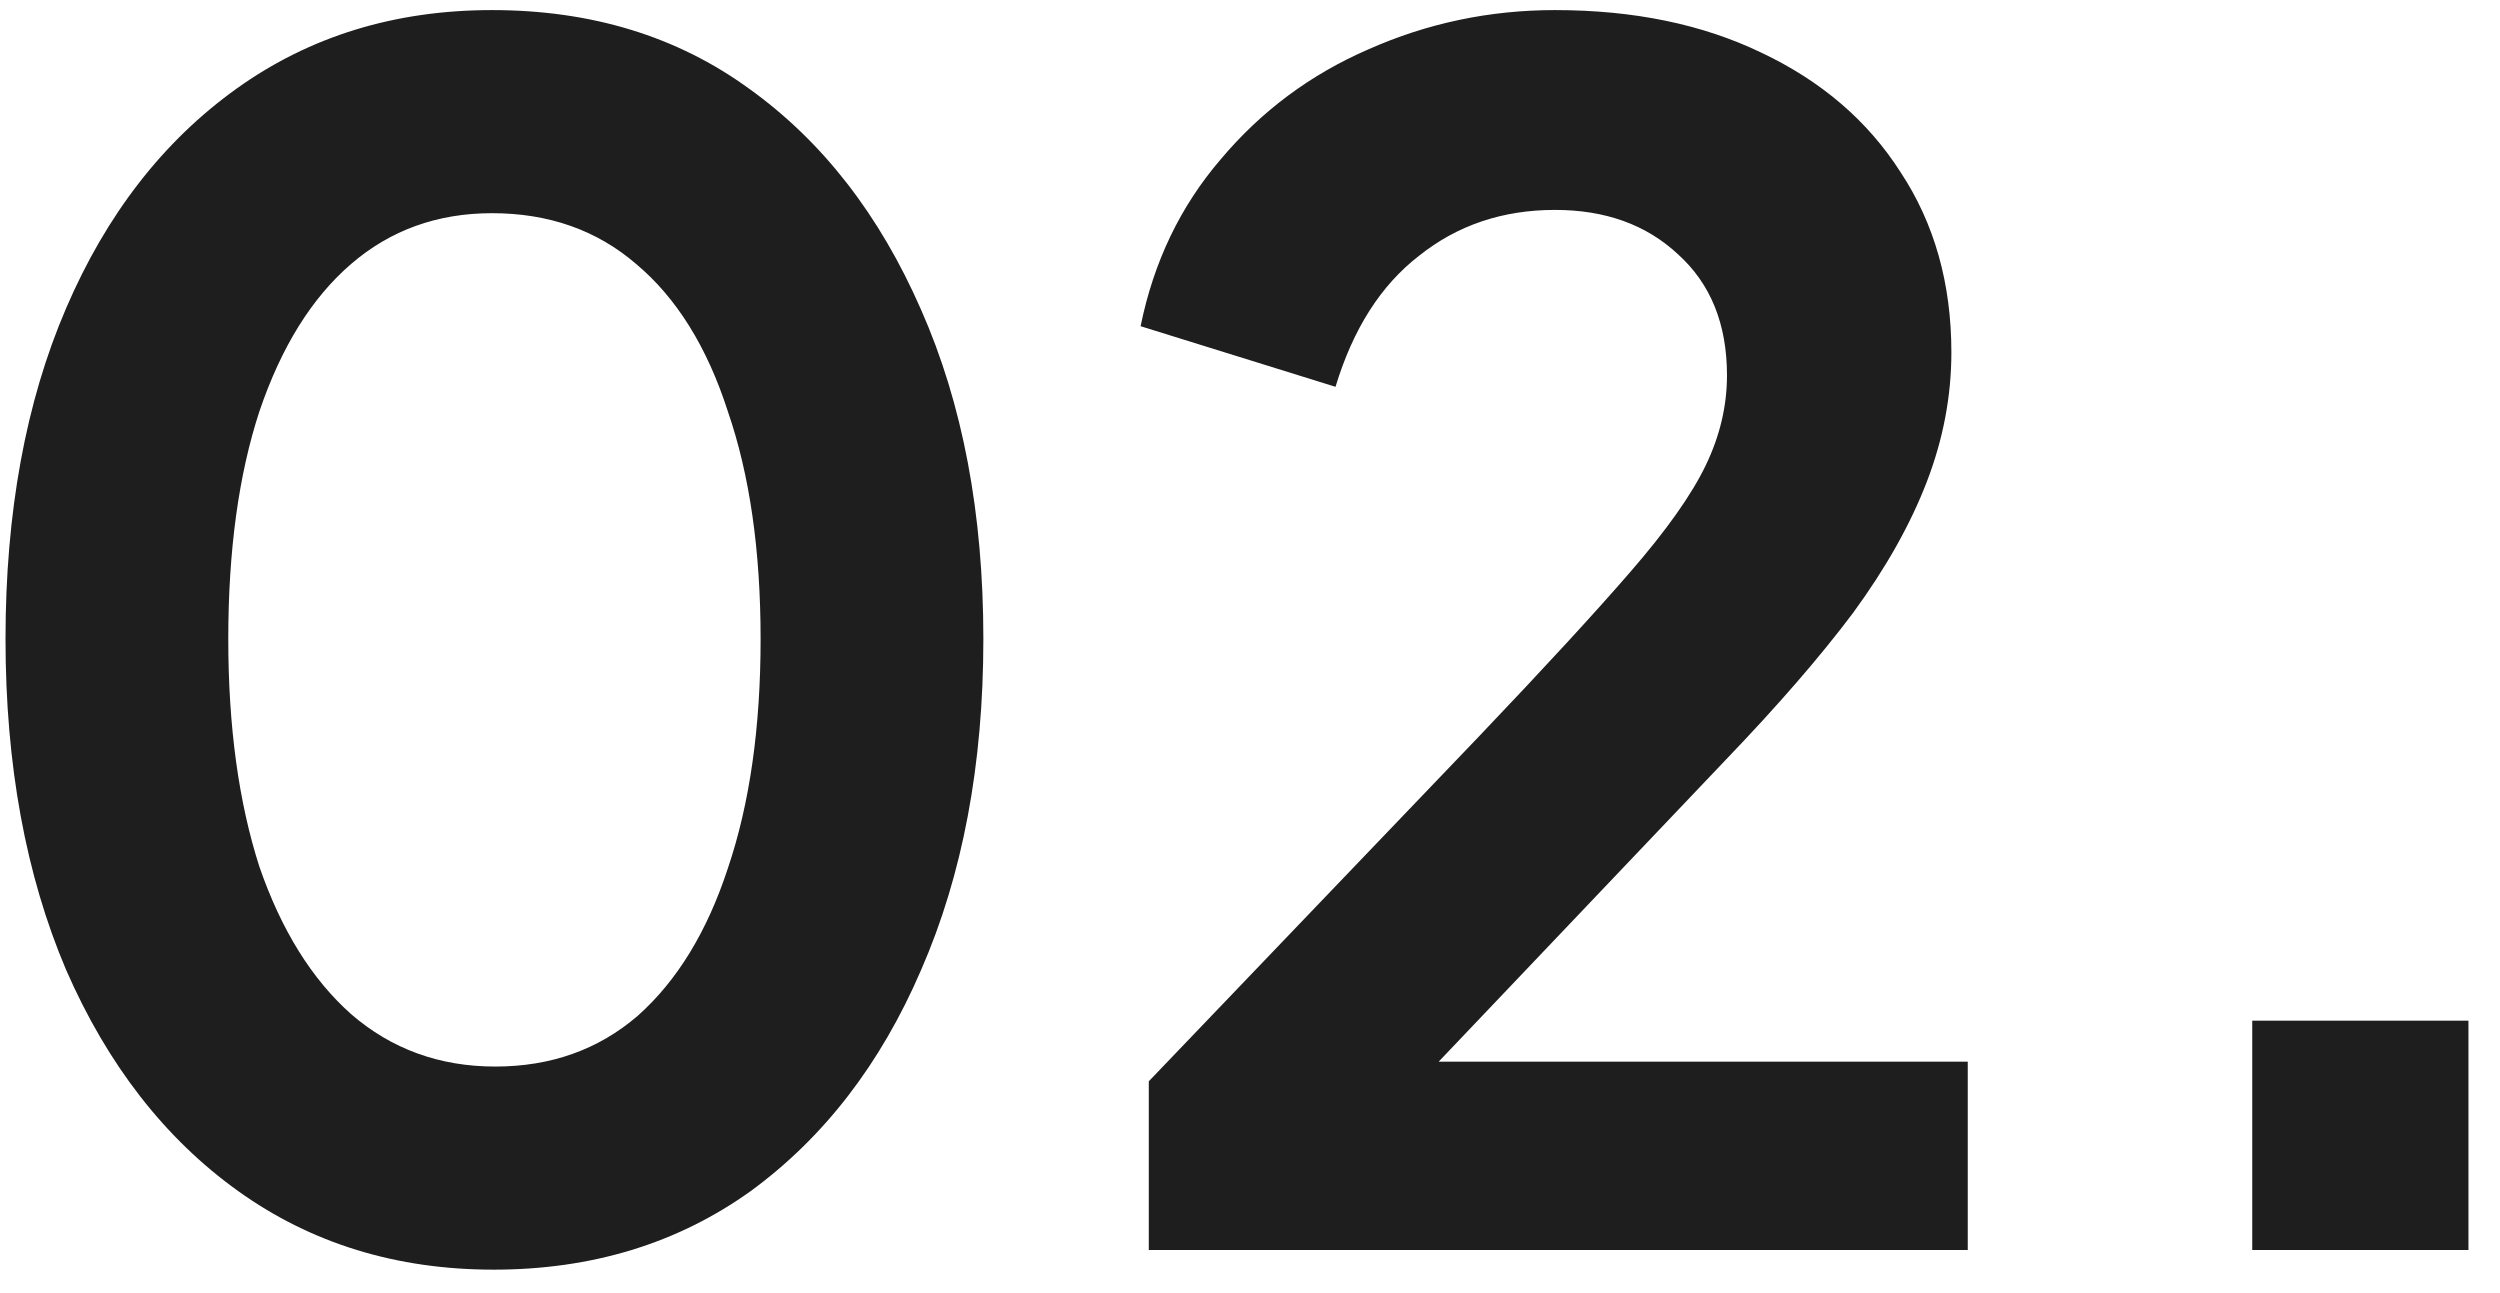 <svg width="58" height="30" viewBox="0 0 58 30" fill="none" xmlns="http://www.w3.org/2000/svg">
<path d="M11.452 29.456C9.197 29.456 7.221 28.848 5.524 27.632C3.827 26.416 2.497 24.706 1.534 22.502C0.597 20.298 0.128 17.739 0.128 14.826C0.128 11.887 0.597 9.329 1.534 7.15C2.471 4.971 3.789 3.274 5.486 2.058C7.183 0.842 9.159 0.234 11.414 0.234C13.719 0.234 15.708 0.842 17.38 2.058C19.077 3.274 20.407 4.984 21.37 7.188C22.333 9.367 22.814 11.913 22.814 14.826C22.814 17.739 22.333 20.298 21.37 22.502C20.433 24.681 19.115 26.391 17.418 27.632C15.721 28.848 13.732 29.456 11.452 29.456ZM11.49 24.744C12.782 24.744 13.884 24.351 14.796 23.566C15.708 22.755 16.405 21.615 16.886 20.146C17.393 18.651 17.646 16.878 17.646 14.826C17.646 12.774 17.393 11.013 16.886 9.544C16.405 8.049 15.695 6.909 14.758 6.124C13.846 5.339 12.731 4.946 11.414 4.946C10.147 4.946 9.058 5.339 8.146 6.124C7.234 6.909 6.525 8.049 6.018 9.544C5.537 11.013 5.296 12.774 5.296 14.826C5.296 16.853 5.537 18.613 6.018 20.108C6.525 21.577 7.234 22.717 8.146 23.528C9.083 24.339 10.198 24.744 11.49 24.744ZM26.652 29V25.086L34.328 17.068C35.848 15.472 37.014 14.205 37.824 13.268C38.66 12.305 39.243 11.482 39.572 10.798C39.902 10.114 40.066 9.417 40.066 8.708C40.066 7.517 39.686 6.58 38.926 5.896C38.192 5.212 37.242 4.87 36.076 4.87C34.86 4.87 33.809 5.225 32.922 5.934C32.036 6.618 31.39 7.631 30.984 8.974L26.462 7.568C26.766 6.073 27.387 4.781 28.324 3.692C29.262 2.577 30.402 1.729 31.744 1.146C33.112 0.538 34.556 0.234 36.076 0.234C37.9 0.234 39.496 0.563 40.864 1.222C42.258 1.881 43.334 2.805 44.094 3.996C44.88 5.187 45.272 6.58 45.272 8.176C45.272 9.189 45.082 10.19 44.702 11.178C44.322 12.166 43.752 13.179 42.992 14.218C42.232 15.231 41.244 16.371 40.028 17.638L33.378 24.63H45.652V29H26.652ZM52.252 29V23.68H57.268V29H52.252Z" fill="#1E1E1E"/>
</svg>
